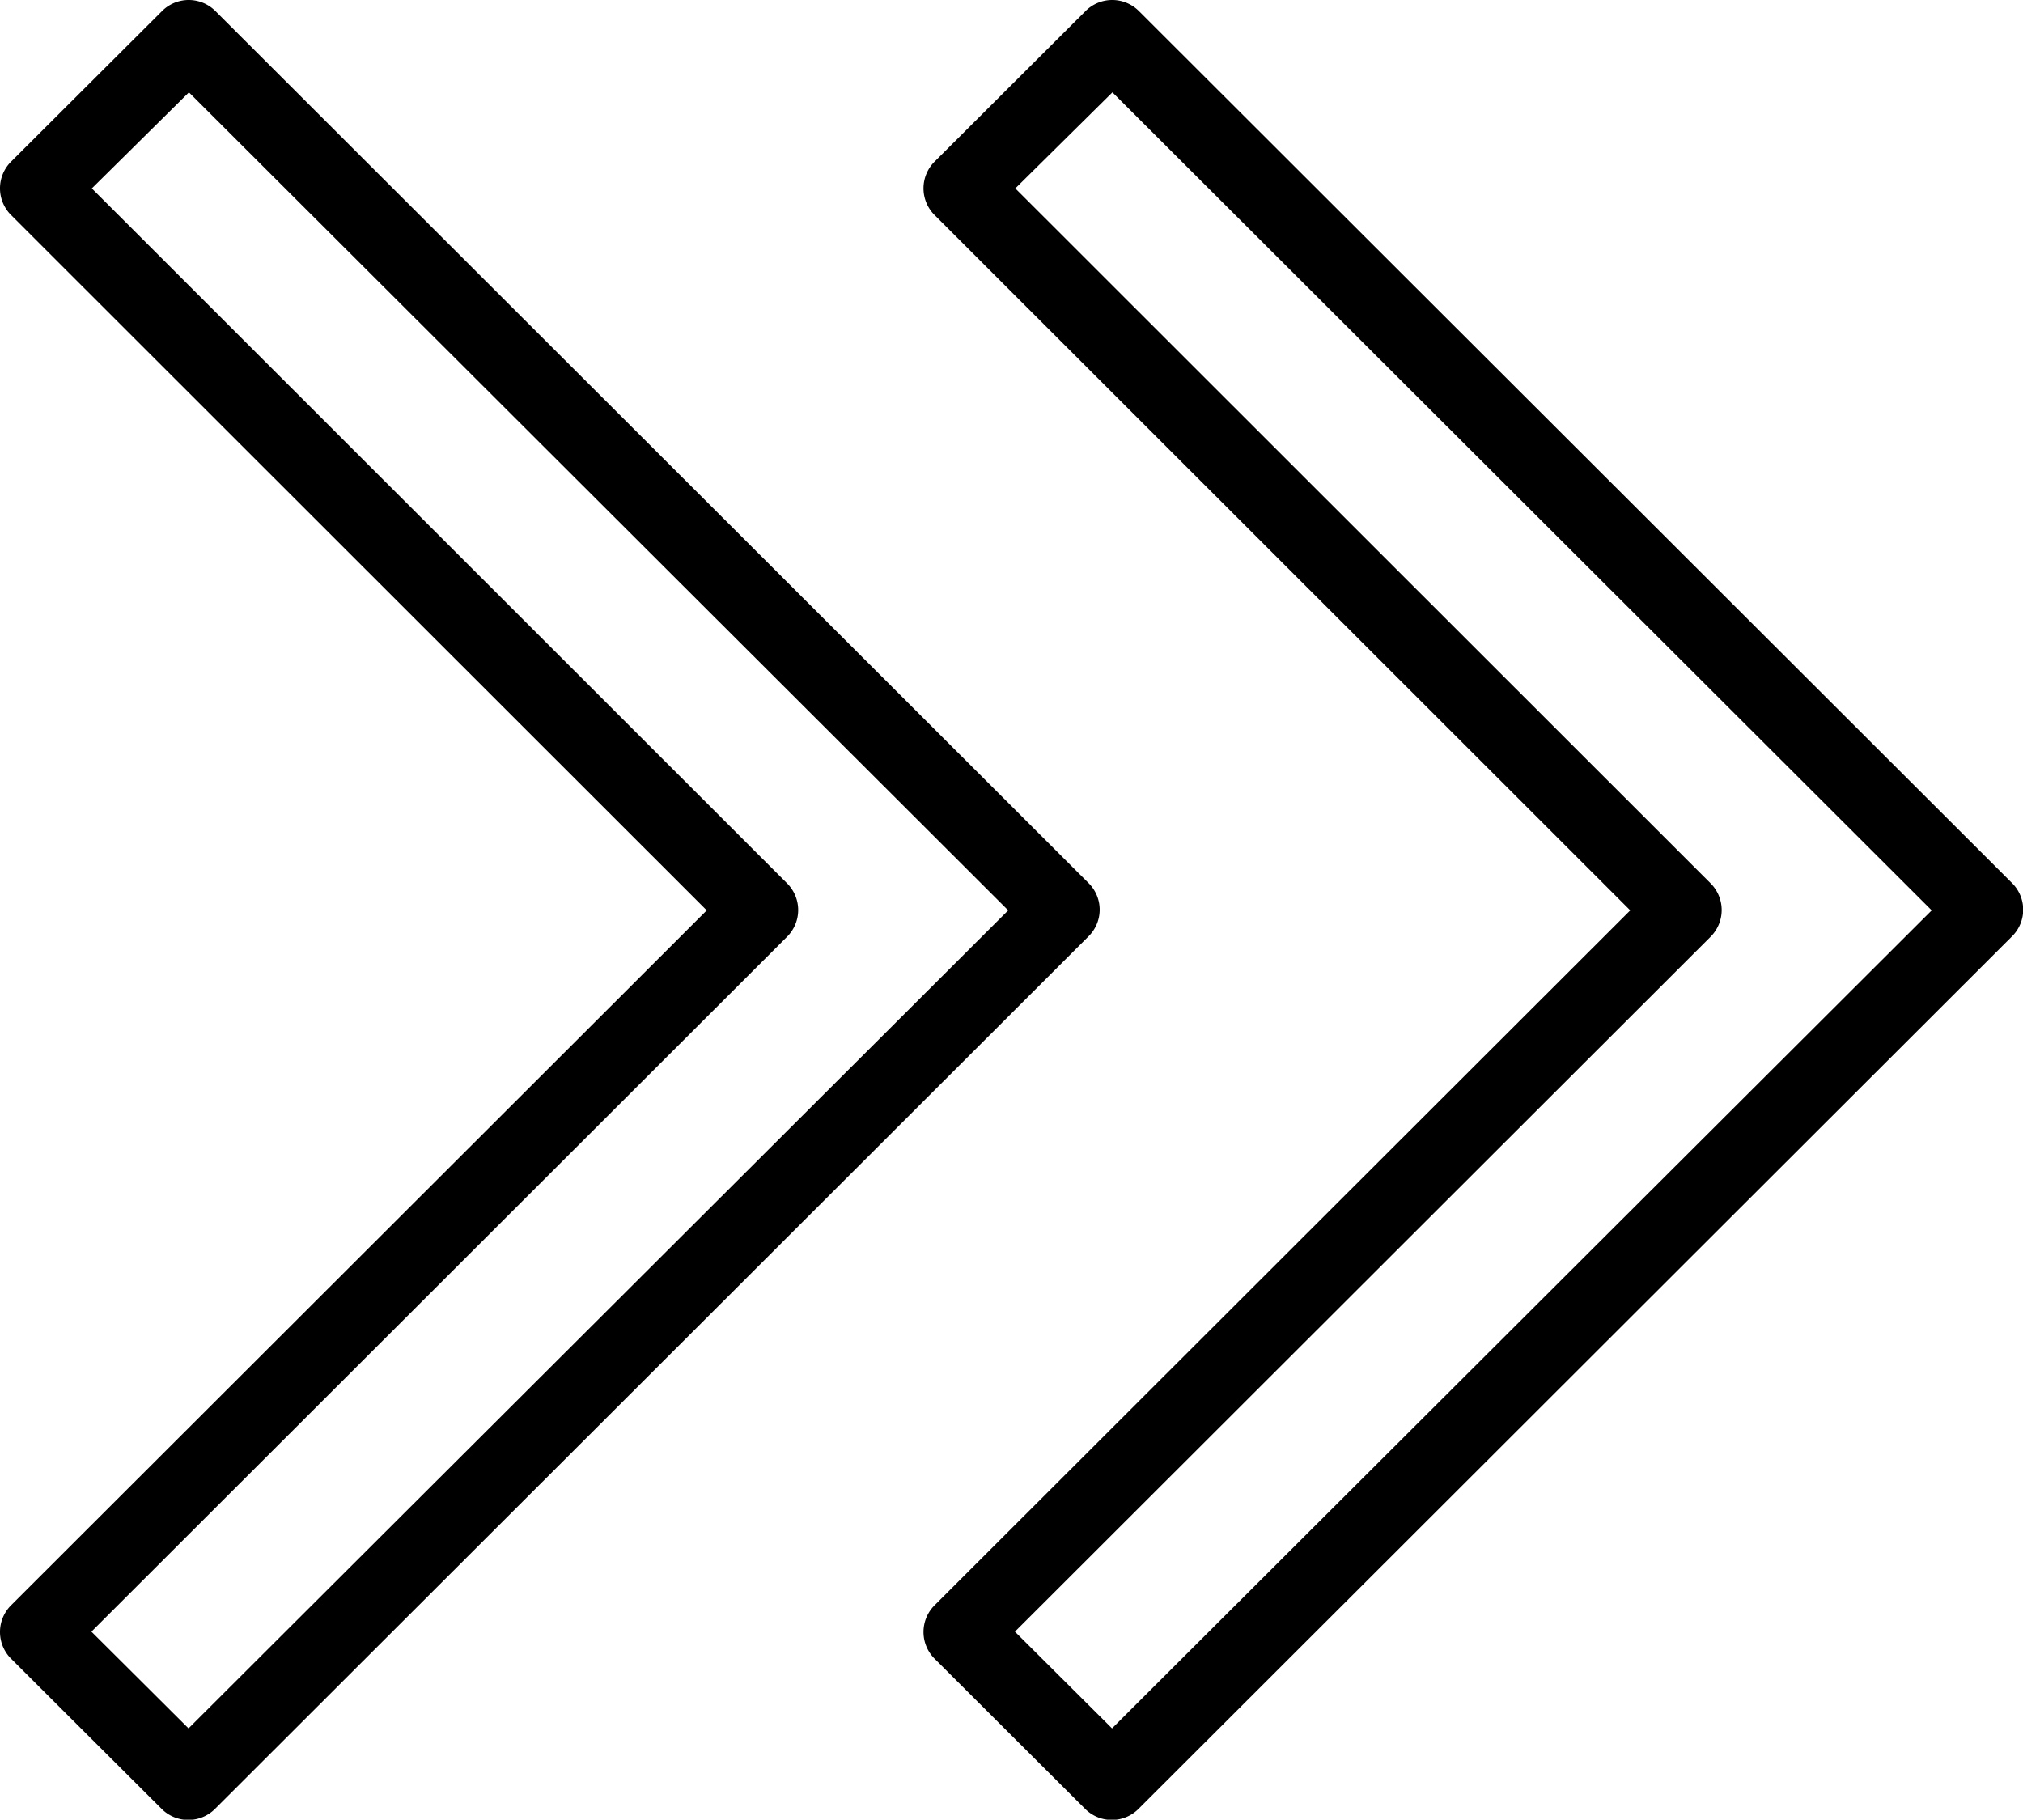 <svg xmlns="http://www.w3.org/2000/svg" width="15.334" height="13.792" viewBox="0 0 15.334 13.792">
  <g id="Group_22540" data-name="Group 22540" transform="translate(-476 -1776)">
    <g id="right-arrow-next-svgrepo-com" transform="translate(374.713 1776)">
      <g id="Group_22539" data-name="Group 22539" transform="translate(101.287)">
        <path id="Path_107317" data-name="Path 107317" d="M109.538,6.693,102.92.084a.286.286,0,0,0-.405,0l-1.144,1.141a.286.286,0,0,0,0,.405L106.644,6.9l-5.273,5.267a.286.286,0,0,0,0,.405l1.141,1.138a.286.286,0,0,0,.405,0L109.535,7.1A.284.284,0,0,0,109.538,6.693ZM102.716,13.1l-.736-.733L107.253,7.1a.286.286,0,0,0,0-.405l-5.27-5.267L102.719.7l6.21,6.2Z" transform="translate(-101.287)"/>
      </g>
    </g>
    <g id="right-arrow-next-svgrepo-com-2" data-name="right-arrow-next-svgrepo-com" transform="translate(381.713 1776)">
      <g id="Group_22539-2" data-name="Group 22539" transform="translate(101.287)">
        <path id="Path_107317-2" data-name="Path 107317" d="M109.538,6.693,102.92.084a.286.286,0,0,0-.405,0l-1.144,1.141a.286.286,0,0,0,0,.405L106.644,6.9l-5.273,5.267a.286.286,0,0,0,0,.405l1.141,1.138a.286.286,0,0,0,.405,0L109.535,7.1A.284.284,0,0,0,109.538,6.693ZM102.716,13.1l-.736-.733L107.253,7.1a.286.286,0,0,0,0-.405l-5.27-5.267L102.719.7l6.21,6.2Z" transform="translate(-101.287)"/>
      </g>
    </g>
  </g>
</svg>

